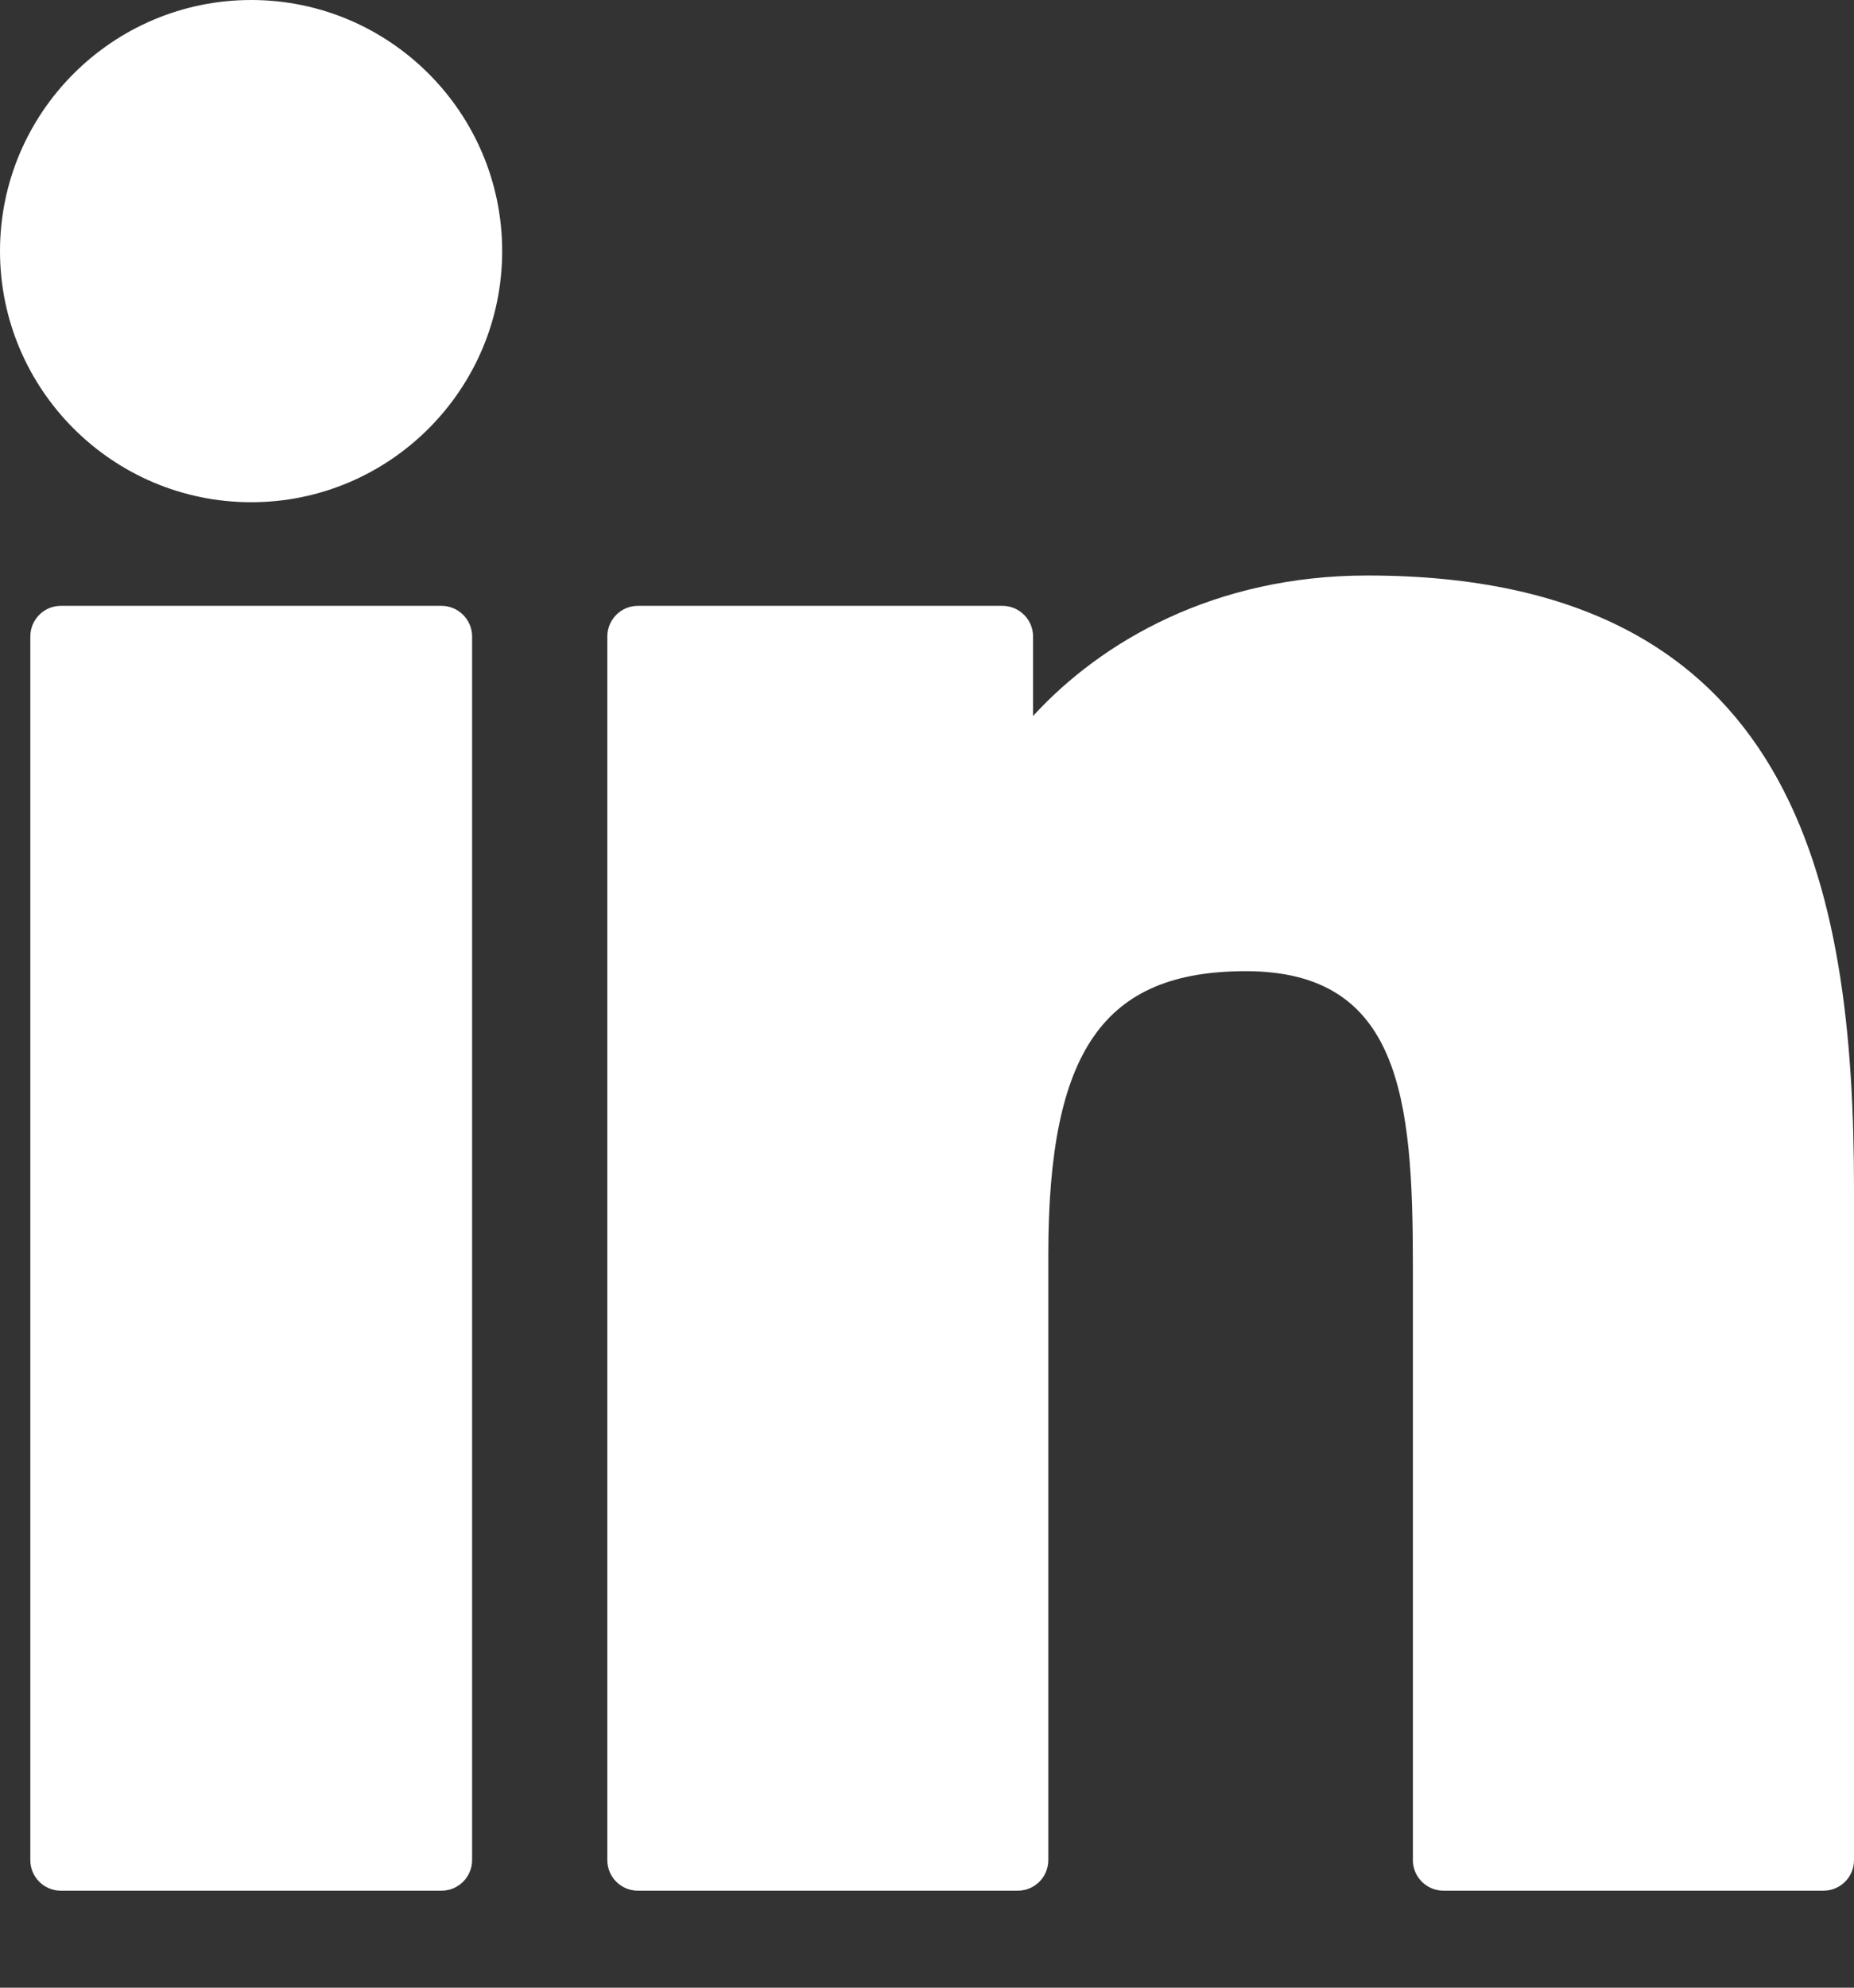 <svg width="14" height="15" viewBox="0 0 14 15" fill="none" xmlns="http://www.w3.org/2000/svg">
<rect x="0" y="0" width="14" height="15" fill="#333333" stroke="none"/>
<path d="M1.897 0C0.851 0 0 0.85 0 1.895C0 2.94 0.851 3.79 1.897 3.79C2.942 3.79 3.792 2.94 3.792 1.895C3.792 0.85 2.942 0 1.897 0Z" fill="white"/>
<path d="M3.334 4.572H0.459C0.332 4.572 0.229 4.676 0.229 4.803V14.037C0.229 14.165 0.332 14.268 0.459 14.268H3.334C3.461 14.268 3.565 14.165 3.565 14.037V4.803C3.565 4.676 3.461 4.572 3.334 4.572Z" fill="white"/>
<path d="M10.326 4.343C9.172 4.343 8.318 4.839 7.801 5.403V4.803C7.801 4.676 7.697 4.572 7.57 4.572H4.817C4.689 4.572 4.586 4.676 4.586 4.803V14.037C4.586 14.165 4.689 14.268 4.817 14.268H7.685C7.813 14.268 7.916 14.165 7.916 14.037V9.469C7.916 7.929 8.334 7.329 9.407 7.329C10.576 7.329 10.669 8.291 10.669 9.548V14.038C10.669 14.165 10.773 14.268 10.9 14.268H13.769C13.897 14.268 14 14.165 14 14.038V8.972C14 6.683 13.564 4.343 10.326 4.343Z" fill="white"/>
</svg>
